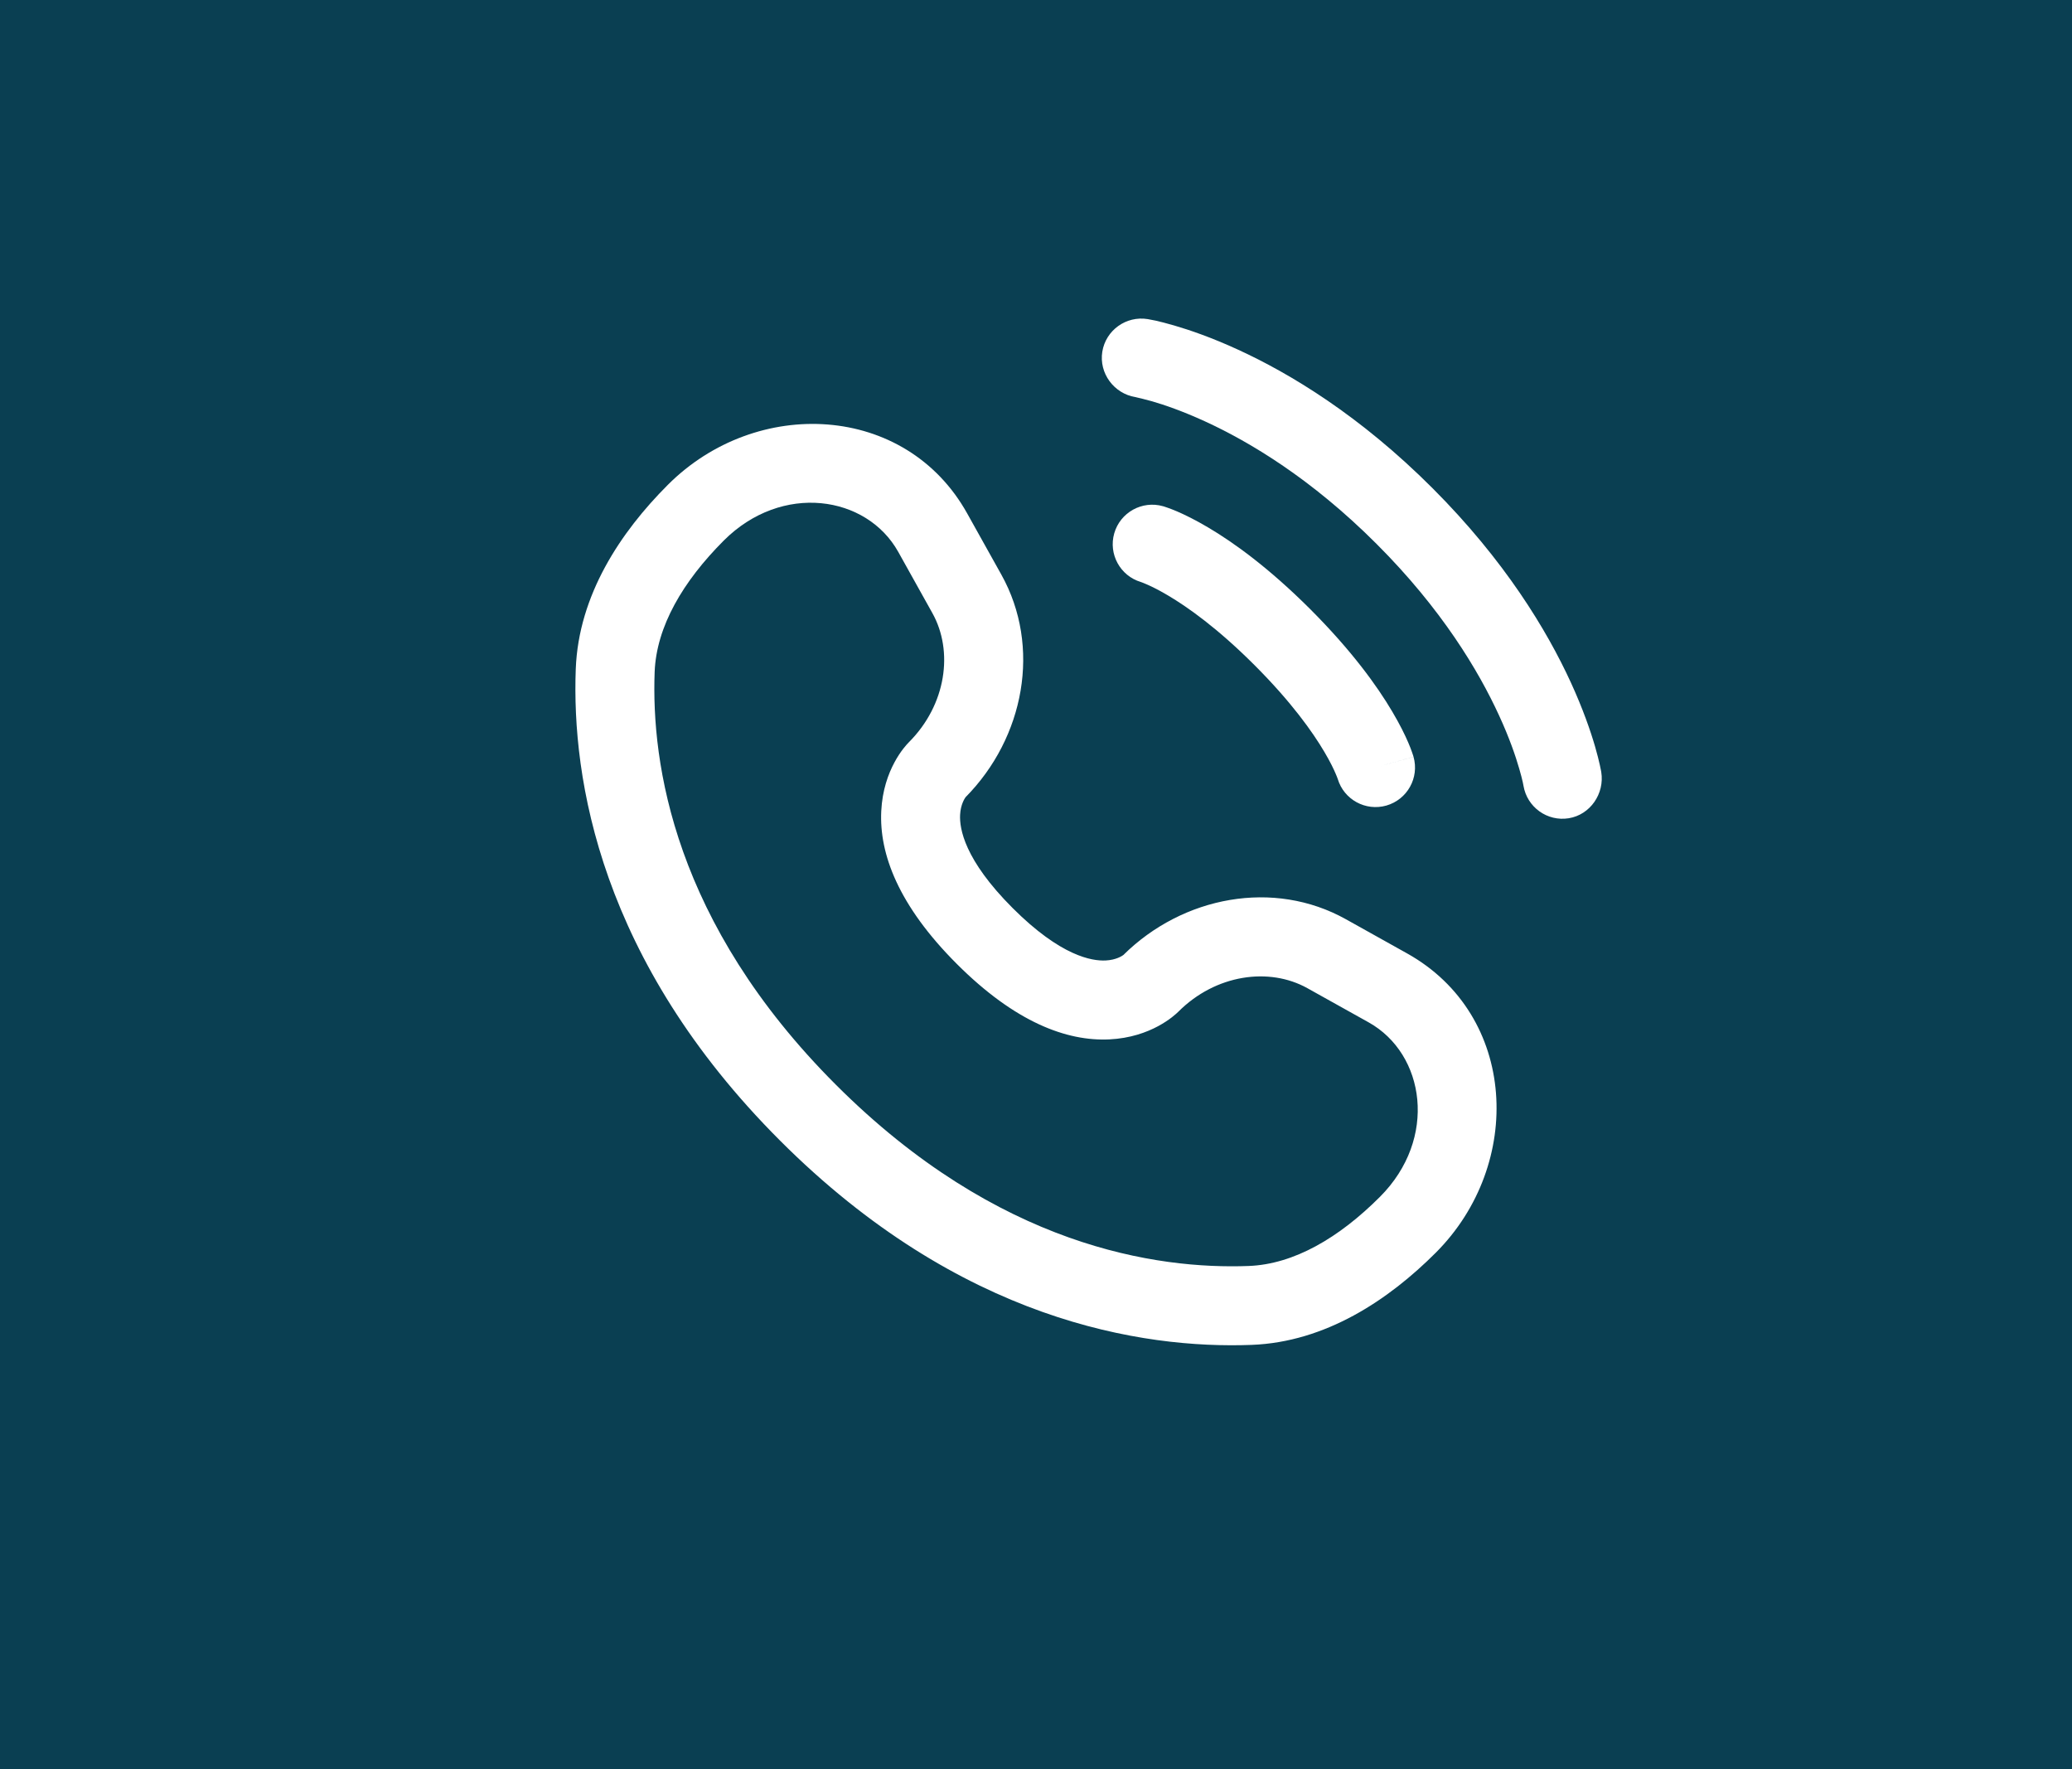 <?xml version="1.0" encoding="UTF-8"?> <svg xmlns="http://www.w3.org/2000/svg" width="41" height="35" viewBox="0 0 41 35" fill="none"><rect width="41" height="35" fill="#0A3F52"></rect><path d="M21.812 6.958C21.881 6.533 22.284 6.244 22.71 6.313C22.736 6.318 22.821 6.333 22.866 6.343C22.954 6.363 23.078 6.394 23.233 6.439C23.542 6.529 23.974 6.677 24.492 6.915C25.53 7.39 26.911 8.223 28.344 9.656C29.777 11.089 30.61 12.47 31.086 13.508C31.323 14.026 31.472 14.458 31.562 14.767C31.607 14.922 31.637 15.046 31.657 15.135C31.667 15.179 31.674 15.215 31.679 15.241L31.685 15.274C31.754 15.7 31.468 16.119 31.042 16.188C30.617 16.257 30.217 15.969 30.146 15.545C30.144 15.534 30.138 15.503 30.132 15.474C30.119 15.417 30.097 15.325 30.061 15.204C29.991 14.962 29.869 14.602 29.665 14.159C29.259 13.273 28.529 12.05 27.239 10.761C25.95 9.471 24.727 8.741 23.841 8.335C23.398 8.132 23.038 8.009 22.796 7.939C22.675 7.904 22.523 7.869 22.465 7.856C22.041 7.785 21.744 7.383 21.812 6.958Z" fill="white"></path><path fill-rule="evenodd" clip-rule="evenodd" d="M22.048 10.552C22.167 10.137 22.599 9.897 23.014 10.015L22.799 10.766C23.014 10.015 23.014 10.015 23.014 10.015L23.015 10.015L23.017 10.016L23.02 10.017L23.029 10.019L23.049 10.026C23.065 10.031 23.084 10.037 23.108 10.046C23.155 10.062 23.216 10.086 23.292 10.118C23.444 10.184 23.651 10.284 23.906 10.435C24.416 10.736 25.112 11.238 25.93 12.055C26.747 12.873 27.249 13.569 27.55 14.079C27.701 14.334 27.802 14.541 27.867 14.693C27.899 14.768 27.923 14.83 27.939 14.877C27.948 14.9 27.954 14.92 27.959 14.936L27.966 14.956L27.968 14.964L27.969 14.968L27.97 14.97C27.97 14.97 27.97 14.971 27.219 15.186L27.97 14.971C28.088 15.386 27.848 15.818 27.433 15.937C27.022 16.054 26.593 15.819 26.471 15.411L26.467 15.4C26.461 15.384 26.45 15.353 26.43 15.308C26.392 15.218 26.322 15.071 26.206 14.875C25.974 14.482 25.554 13.889 24.825 13.16C24.096 12.431 23.503 12.011 23.11 11.779C22.914 11.663 22.767 11.593 22.677 11.555C22.632 11.535 22.601 11.524 22.585 11.518L22.574 11.514C22.166 11.392 21.931 10.963 22.048 10.552Z" fill="white"></path><path fill-rule="evenodd" clip-rule="evenodd" d="M13.216 9.591C14.966 7.84 17.92 7.973 19.138 10.157L19.814 11.368C20.61 12.794 20.271 14.593 19.106 15.772C19.091 15.794 19.008 15.913 18.998 16.122C18.985 16.39 19.08 17.007 20.037 17.964C20.993 18.92 21.61 19.015 21.878 19.002C22.087 18.992 22.207 18.91 22.228 18.894C23.407 17.729 25.206 17.39 26.632 18.186L27.843 18.862C30.027 20.081 30.16 23.034 28.41 24.784C27.474 25.72 26.229 26.552 24.766 26.607C22.599 26.689 18.999 26.13 15.435 22.565C11.871 19.001 11.311 15.402 11.393 13.234C11.449 11.771 12.28 10.527 13.216 9.591ZM17.774 10.918C17.15 9.8 15.473 9.543 14.321 10.695C13.514 11.503 12.989 12.395 12.954 13.293C12.886 15.101 13.332 18.253 16.54 21.46C19.748 24.668 22.899 25.114 24.707 25.046C25.606 25.012 26.497 24.487 27.305 23.679C28.457 22.527 28.2 20.85 27.082 20.226L25.87 19.55C25.117 19.13 24.058 19.273 23.316 20.016C23.242 20.089 22.778 20.523 21.953 20.563C21.109 20.604 20.088 20.225 18.932 19.069C17.775 17.912 17.396 16.89 17.438 16.046C17.478 15.222 17.911 14.758 17.984 14.685C18.727 13.942 18.87 12.883 18.45 12.13L17.774 10.918Z" fill="white"></path></svg> 